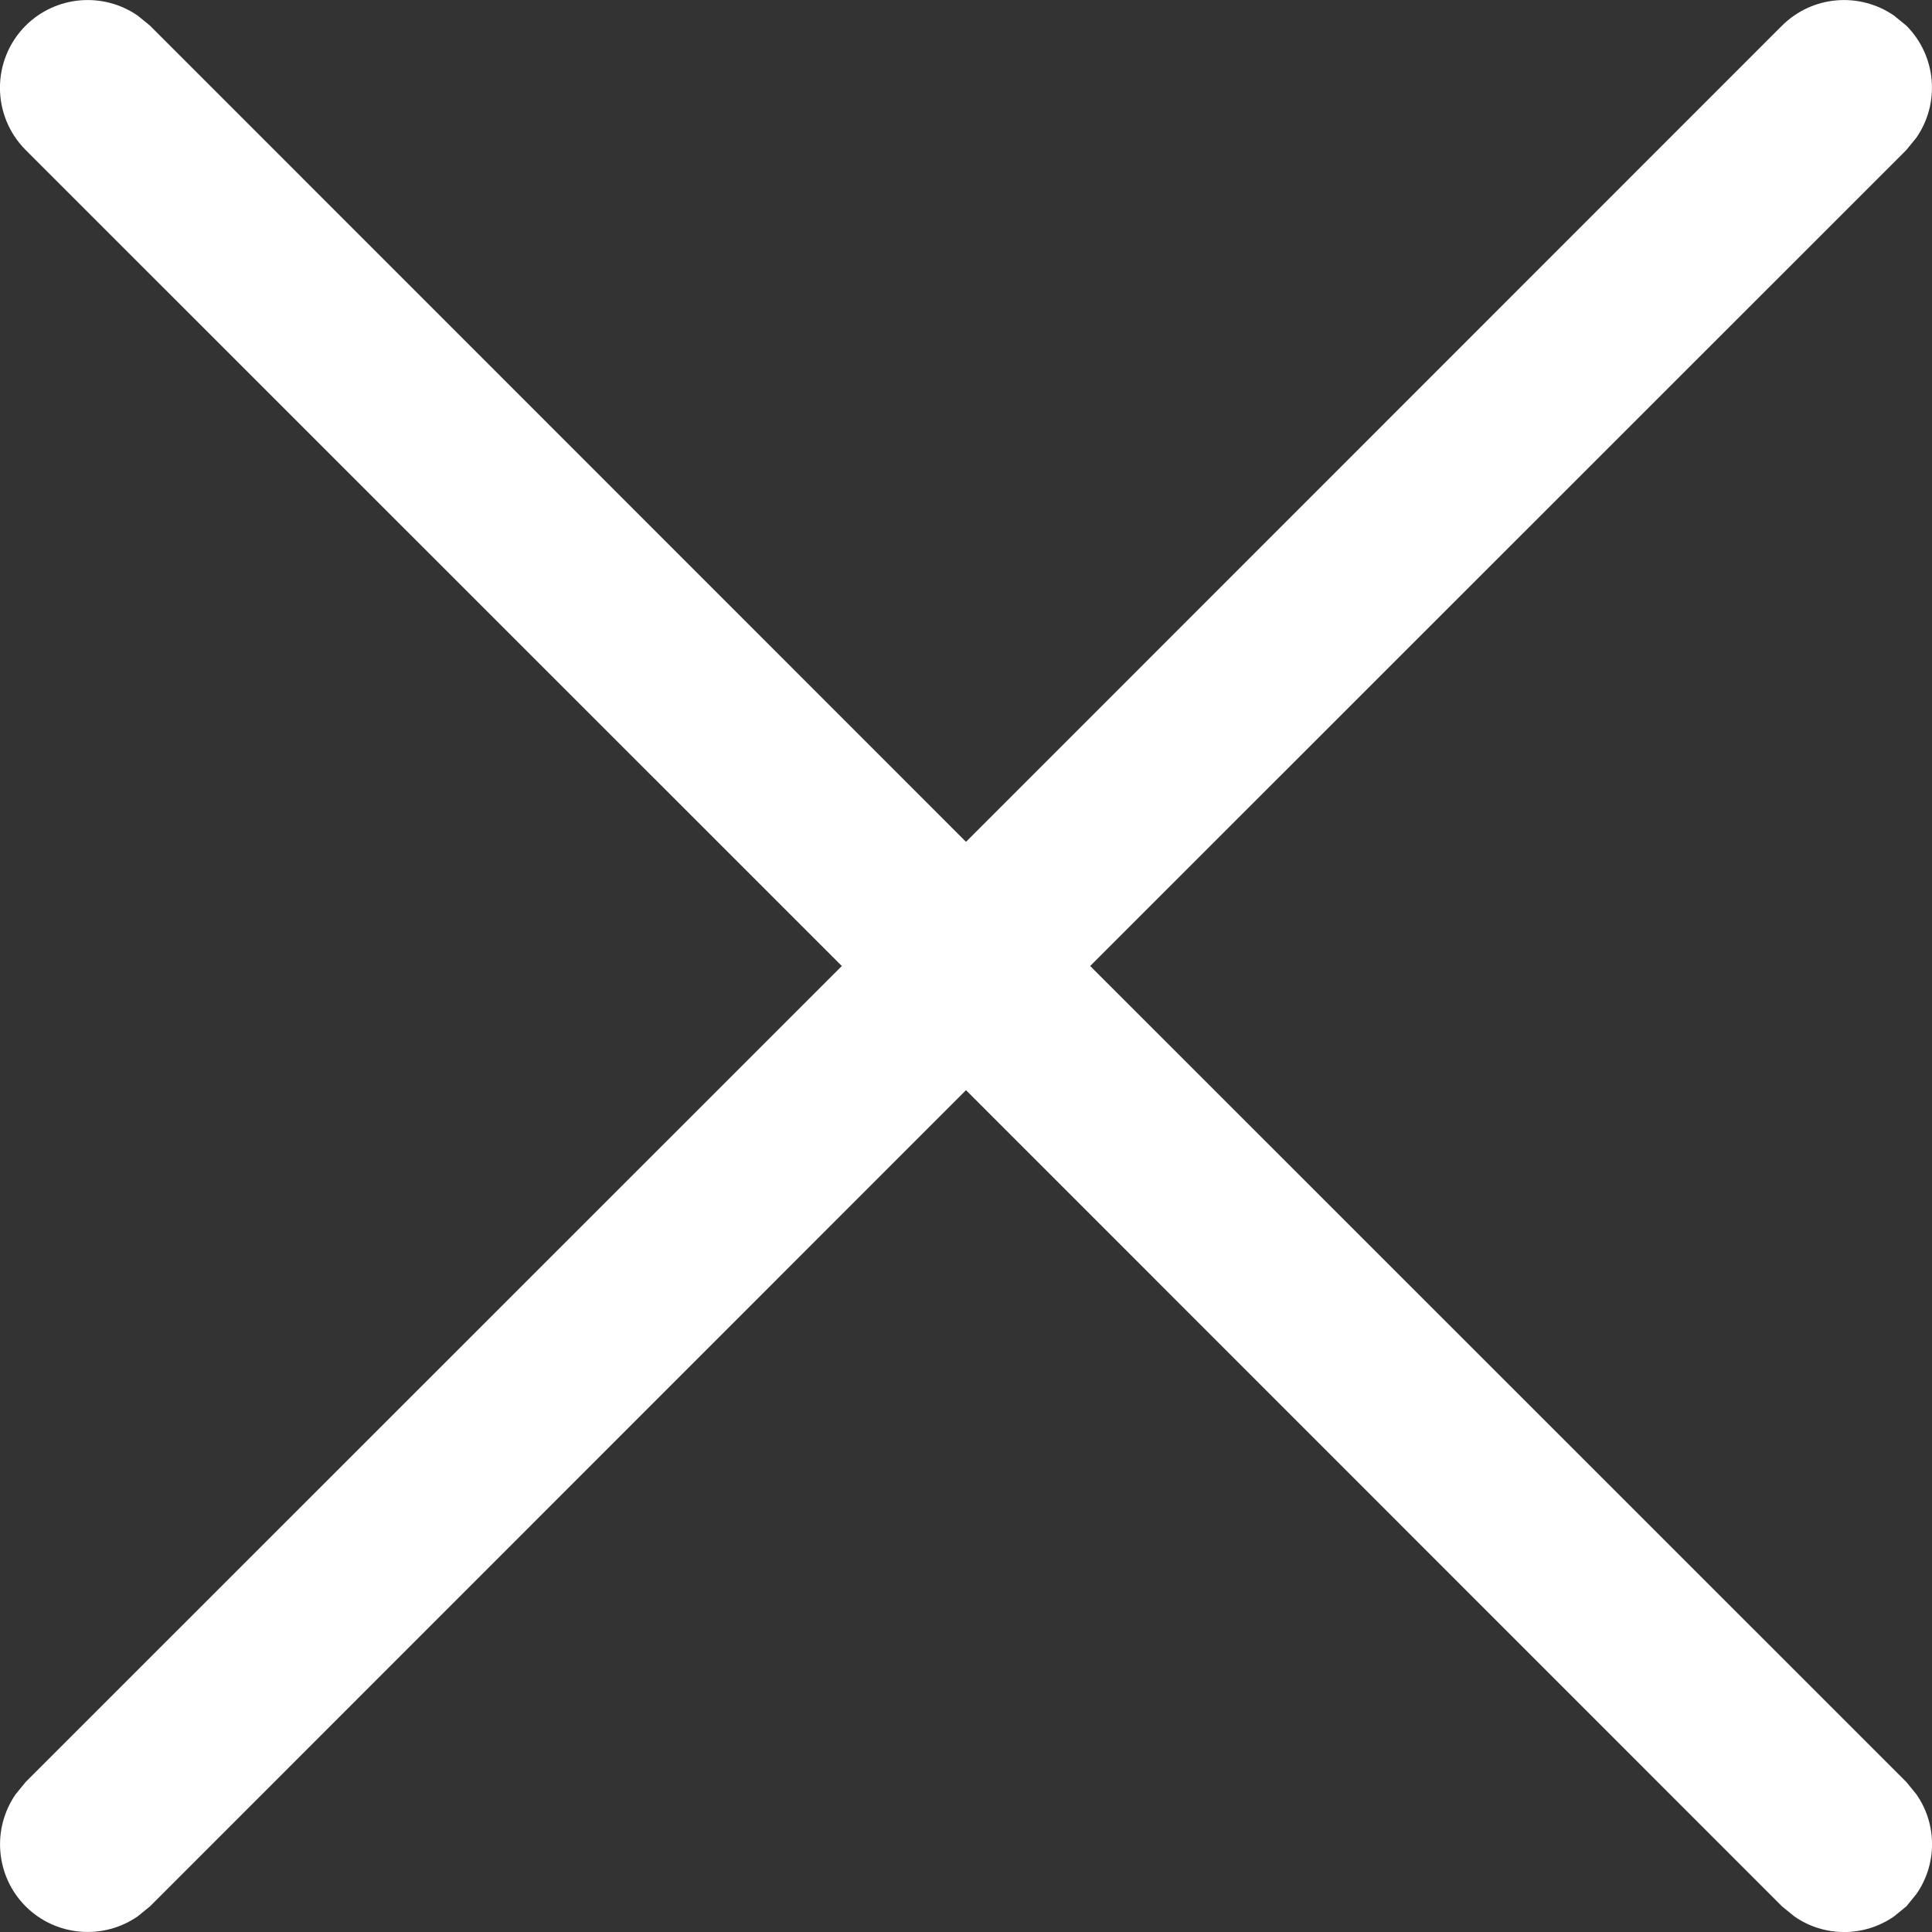 <?xml version="1.0" encoding="UTF-8"?>
<svg width="11px" height="11px" viewBox="0 0 11 11" version="1.1" xmlns="http://www.w3.org/2000/svg" xmlns:xlink="http://www.w3.org/1999/xlink">
    <rect x="0" y="0" width="11" height="11" fill="#333333" stroke="none"/>
    <!-- Generator: Sketch 63.1 (92452) - https://sketch.com -->
    <title>Path</title>
    <desc>Created with Sketch.</desc>
    <g id="Mood" stroke="none" stroke-width="1" fill="none" fill-rule="evenodd">
        <g id="Menu-[Open]" transform="translate(-1349, -374)" fill="#FFFFFF" fill-rule="nonzero">
            <g id="Group-27" transform="translate(-47, 356)">
                <g id="Group-Copy-3" transform="translate(1379, 0)">
                    <g id="Group-3" transform="translate(23, 23) rotate(90) translate(-23, -23) ">
                        <path d="M18.784,18.089 L18.854,18.146 L23.5,22.793 L28.146,18.146 L28.216,18.089 C28.386,17.97 28.614,17.97 28.784,18.089 L28.854,18.146 L28.911,18.216 C29.03,18.386 29.03,18.614 28.911,18.784 L28.854,18.854 L24.207,23.5 L28.854,28.146 L28.911,28.216 C29.046,28.411 29.027,28.68 28.854,28.854 C28.68,29.027 28.411,29.046 28.216,28.911 L28.146,28.854 L23.5,24.207 L18.854,28.854 C18.658,29.049 18.342,29.049 18.146,28.854 C17.973,28.68 17.954,28.411 18.089,28.216 L18.146,28.146 L22.793,23.5 L18.146,18.854 C17.973,18.68 17.954,18.411 18.089,18.216 L18.146,18.146 C18.32,17.973 18.589,17.954 18.784,18.089 Z" id="Path"></path>
                    </g>
                </g>
            </g>
        </g>
    </g>
</svg>